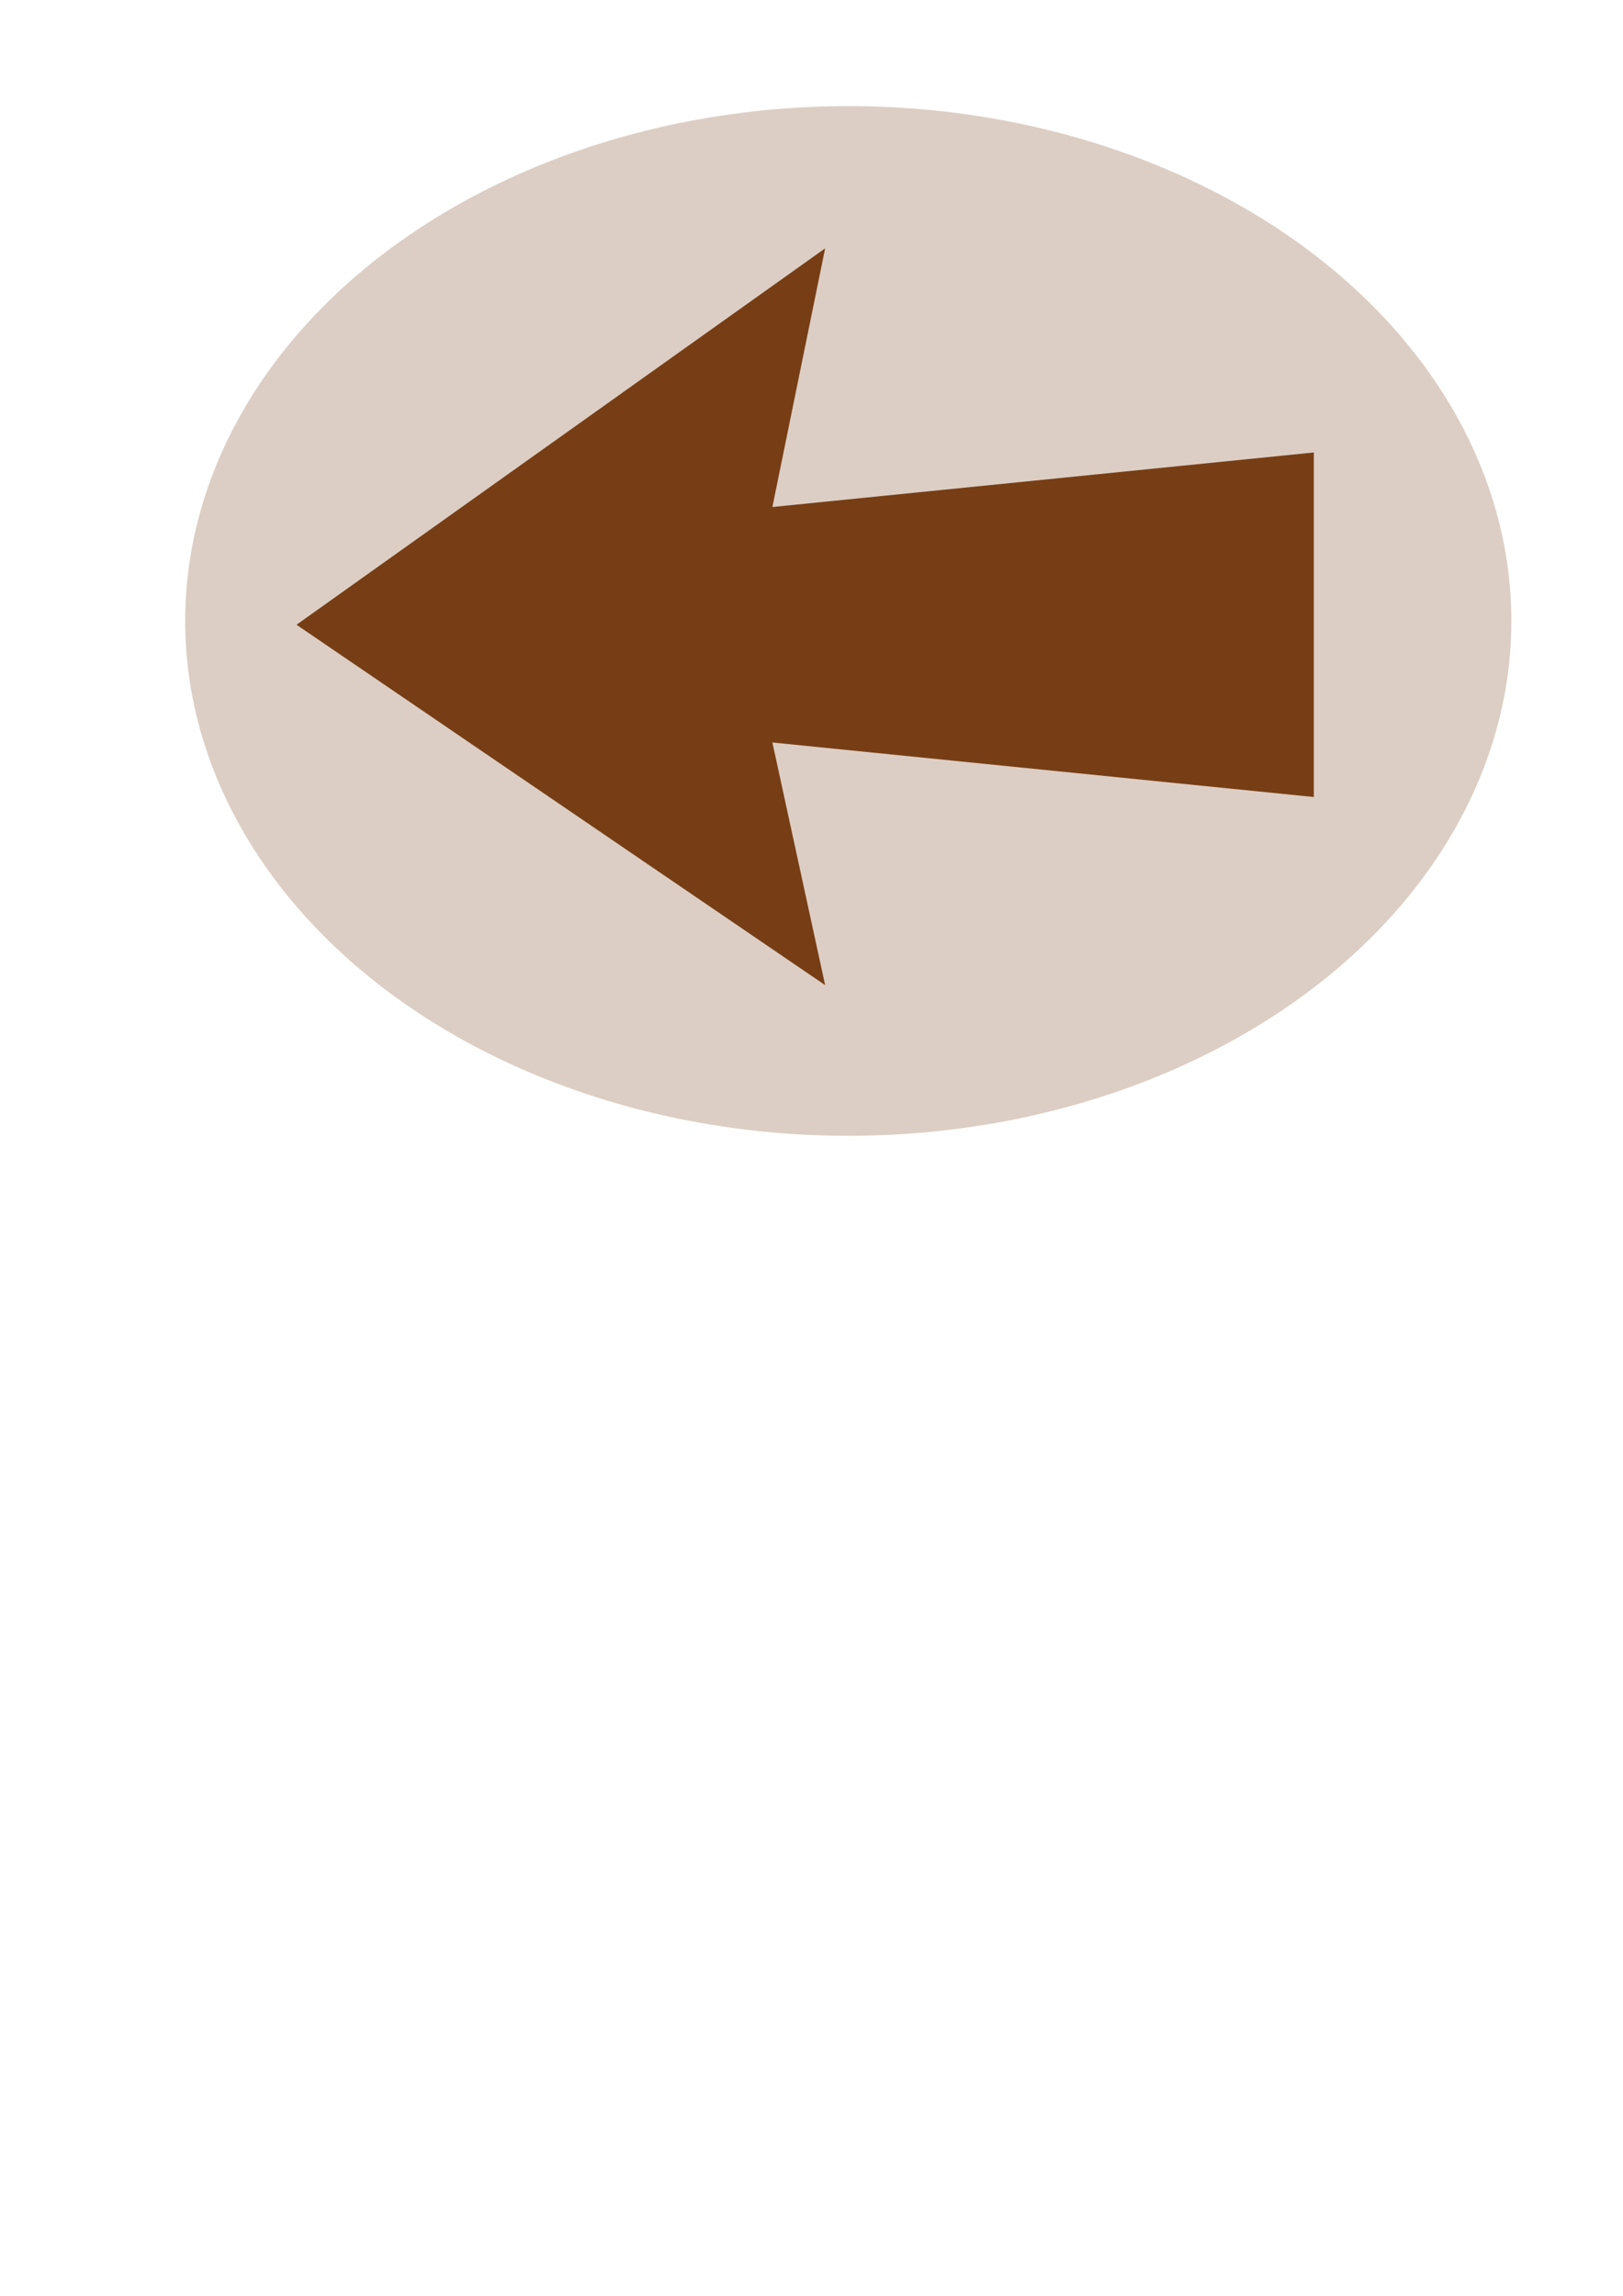 <?xml version="1.0"?><svg width="744.094" height="1052.36" xmlns="http://www.w3.org/2000/svg">
 <title>arrow</title>

 <g>
  <title>Layer 1</title>
  <ellipse id="svg_3" opacity="0.25" fill="#773e15" stroke-dasharray="null" stroke-linecap="null" stroke-linejoin="null" stroke-width="null" cx="388.906" cy="284.64" rx="304" ry="236"/>
  <path id="rect899" fill="#773e15" d="m378.297,113.846l-24.18,118.56l248.227,-25l0,157.938l-248.227,-25l24.18,111.221l-242.359,-165.19l242.359,-172.529z"/>
  <ellipse id="svg_5" opacity="0.3" fill="#7f0000" stroke-dasharray="null" stroke-linecap="null" stroke-linejoin="null" stroke-width="51" cx="339.906" cy="341.64"/>
 </g>
</svg>